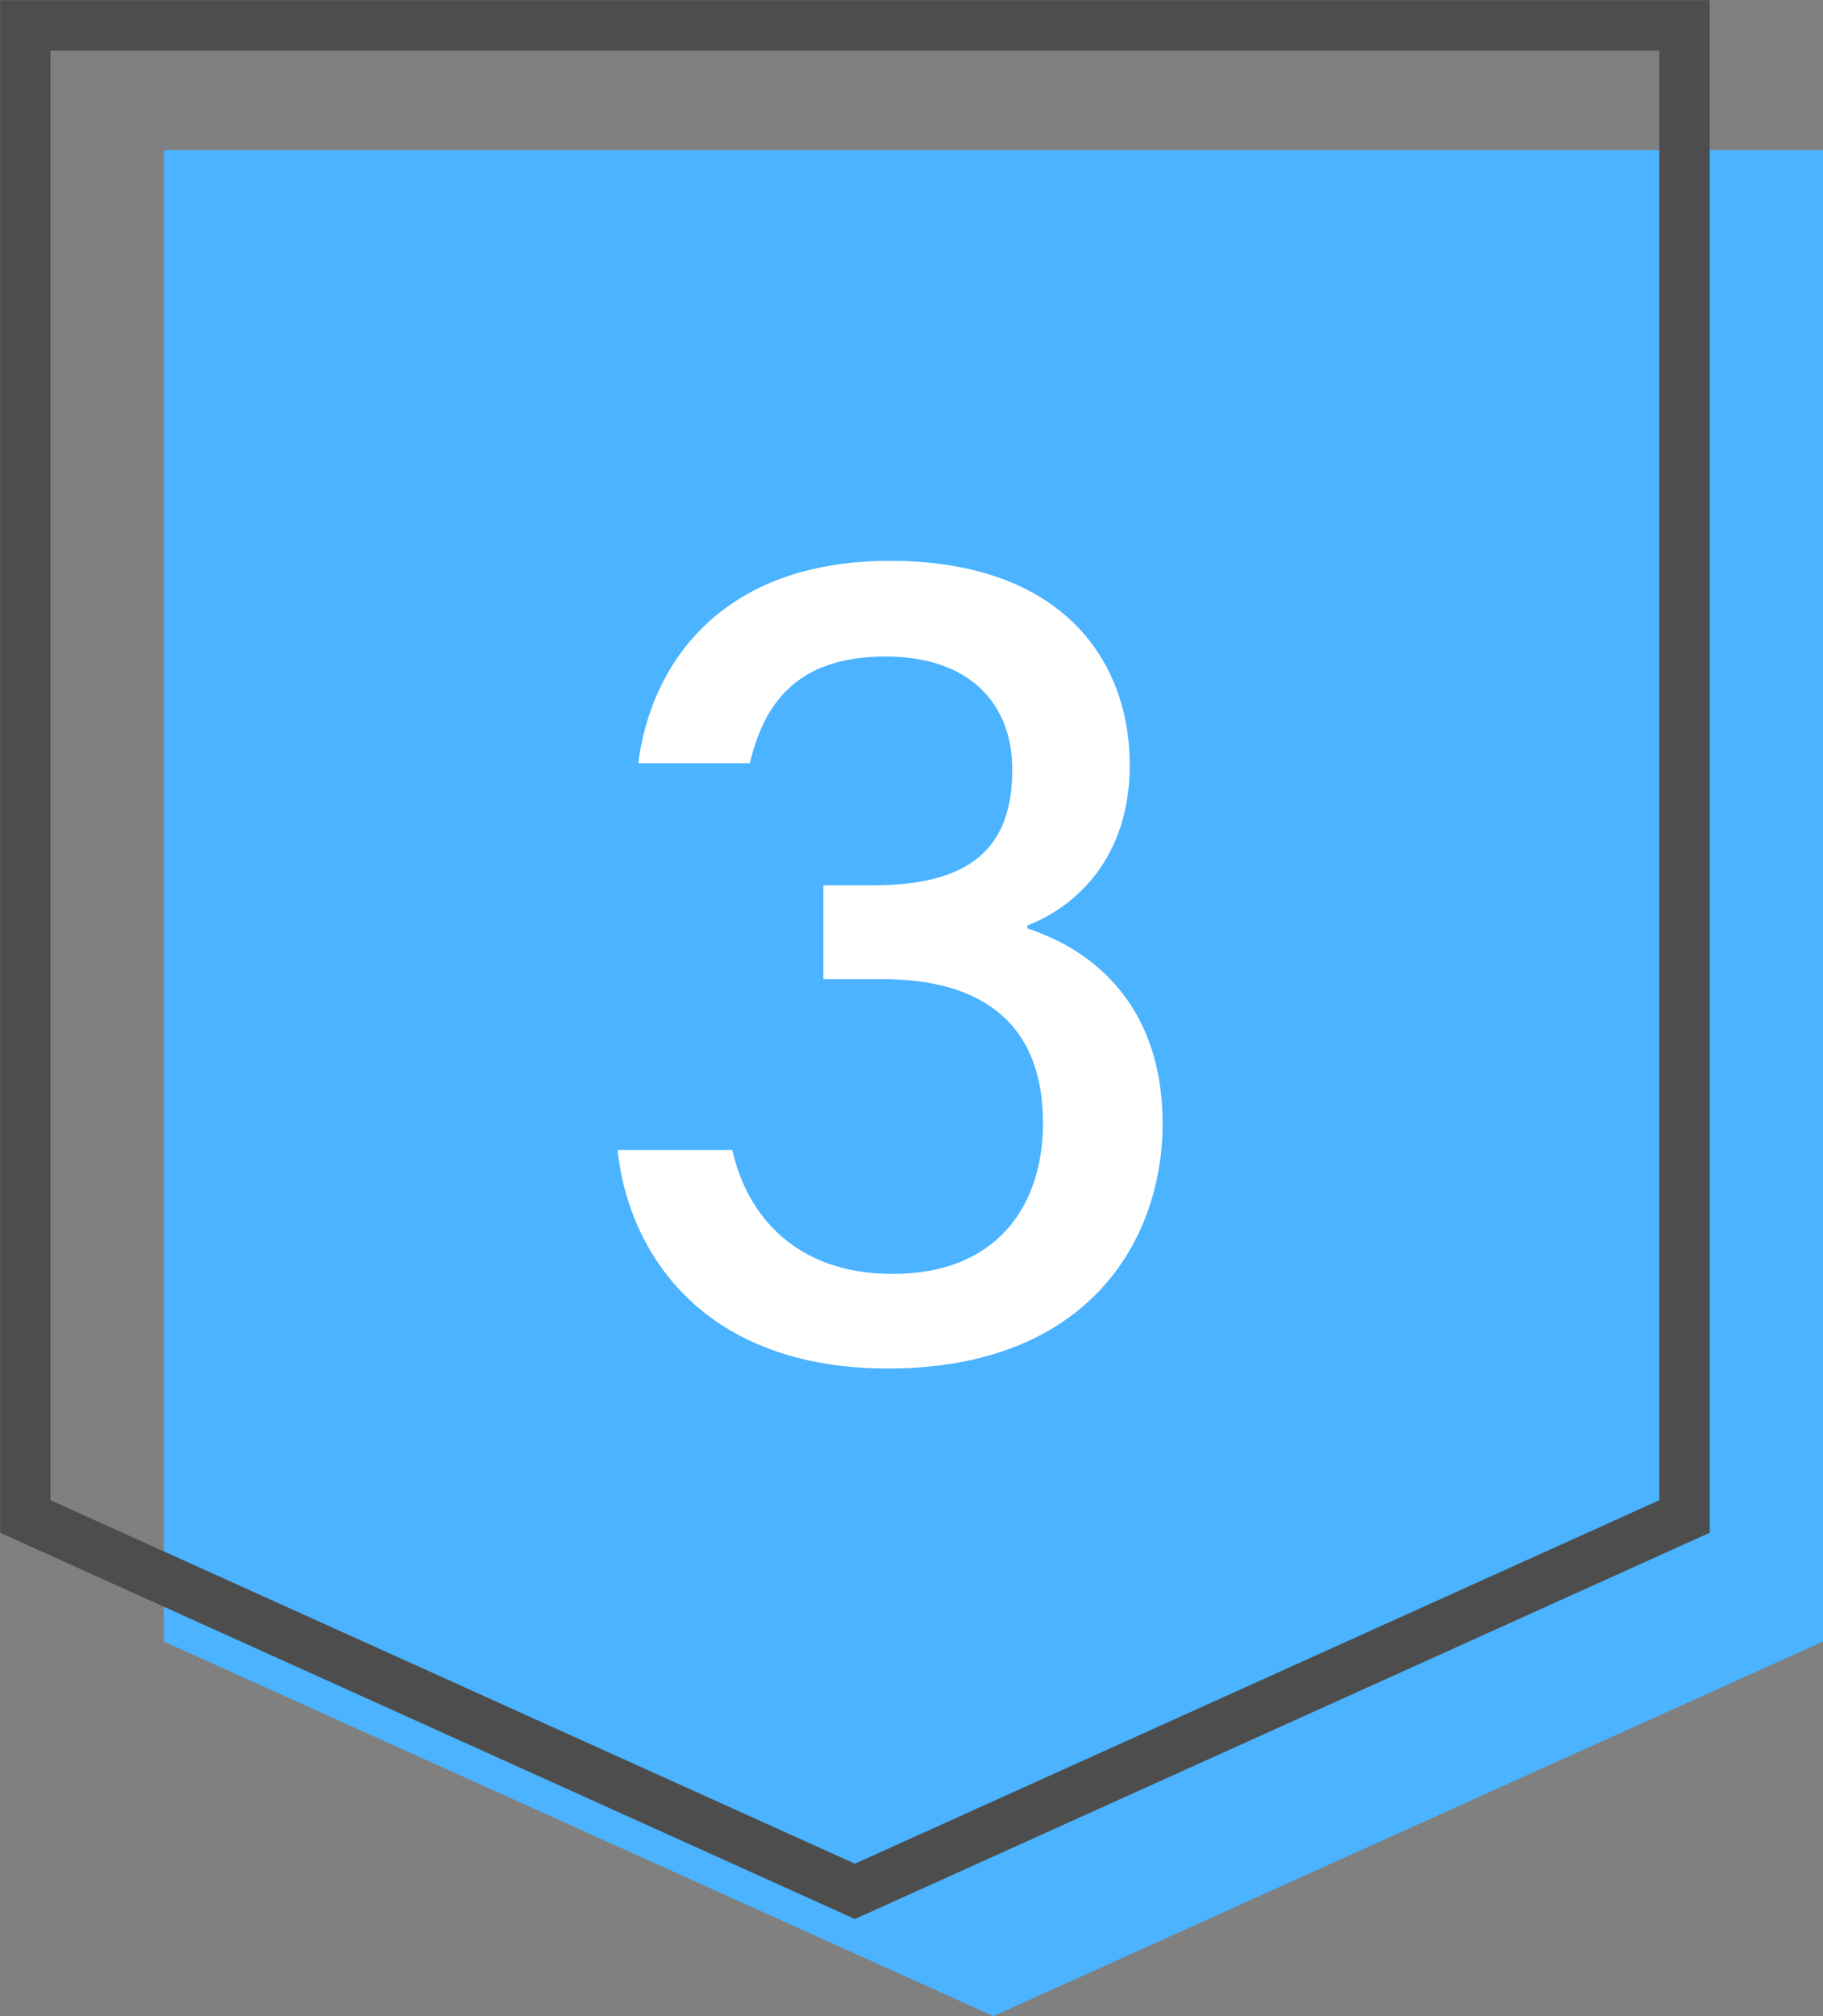 <?xml version="1.0" encoding="UTF-8"?>
<svg id="_レイヤー_2" data-name="レイヤー 2" xmlns="http://www.w3.org/2000/svg" viewBox="0 0 67.66 74.81">
  <rect x="0" y="0" width="67.66" height="74.81" fill="#808080" stroke="none"/>
  <defs>
    <style>
      .cls-1 {
        fill: #fff;
      }

      .cls-2 {
        fill: #4bb3ff;
      }

      .cls-3 {
        fill: none;
        stroke: #4d4d4d;
        stroke-miterlimit: 10;
        stroke-width: 1.87px;
      }
    </style>
  </defs>
  <g id="_レイヤー_1-2" data-name="レイヤー 1">
    <g>
      <polygon class="cls-2" points="67.66 60.91 36.87 74.81 6.08 60.91 6.08 5.57 67.66 5.57 67.66 60.91"/>
      <polygon class="cls-3" points="62.52 56.27 31.73 70.18 .94 56.27 .94 .94 62.52 .94 62.52 56.27"/>
      <path class="cls-1" d="m23.69,28.32c.44-3.56,2.97-7.51,9.34-7.51s8.9,3.68,8.9,7.57c0,3.52-2.07,5.29-3.8,5.96v.11c2.46.8,5.02,2.88,5.02,7.24s-2.8,9.09-10.19,9.09c-6.85,0-9.63-4.26-10.04-8.11h4.26c.54,2.44,2.37,4.6,5.95,4.6,3.91,0,5.58-2.58,5.58-5.6,0-3.62-2.17-5.34-5.98-5.34h-2.17v-3.48h1.84c3.62,0,5.17-1.39,5.17-4.29,0-2.49-1.63-4.2-4.7-4.2-3.36,0-4.53,1.82-5.04,3.96h-4.15Z"/>
    </g>
  </g>
</svg>